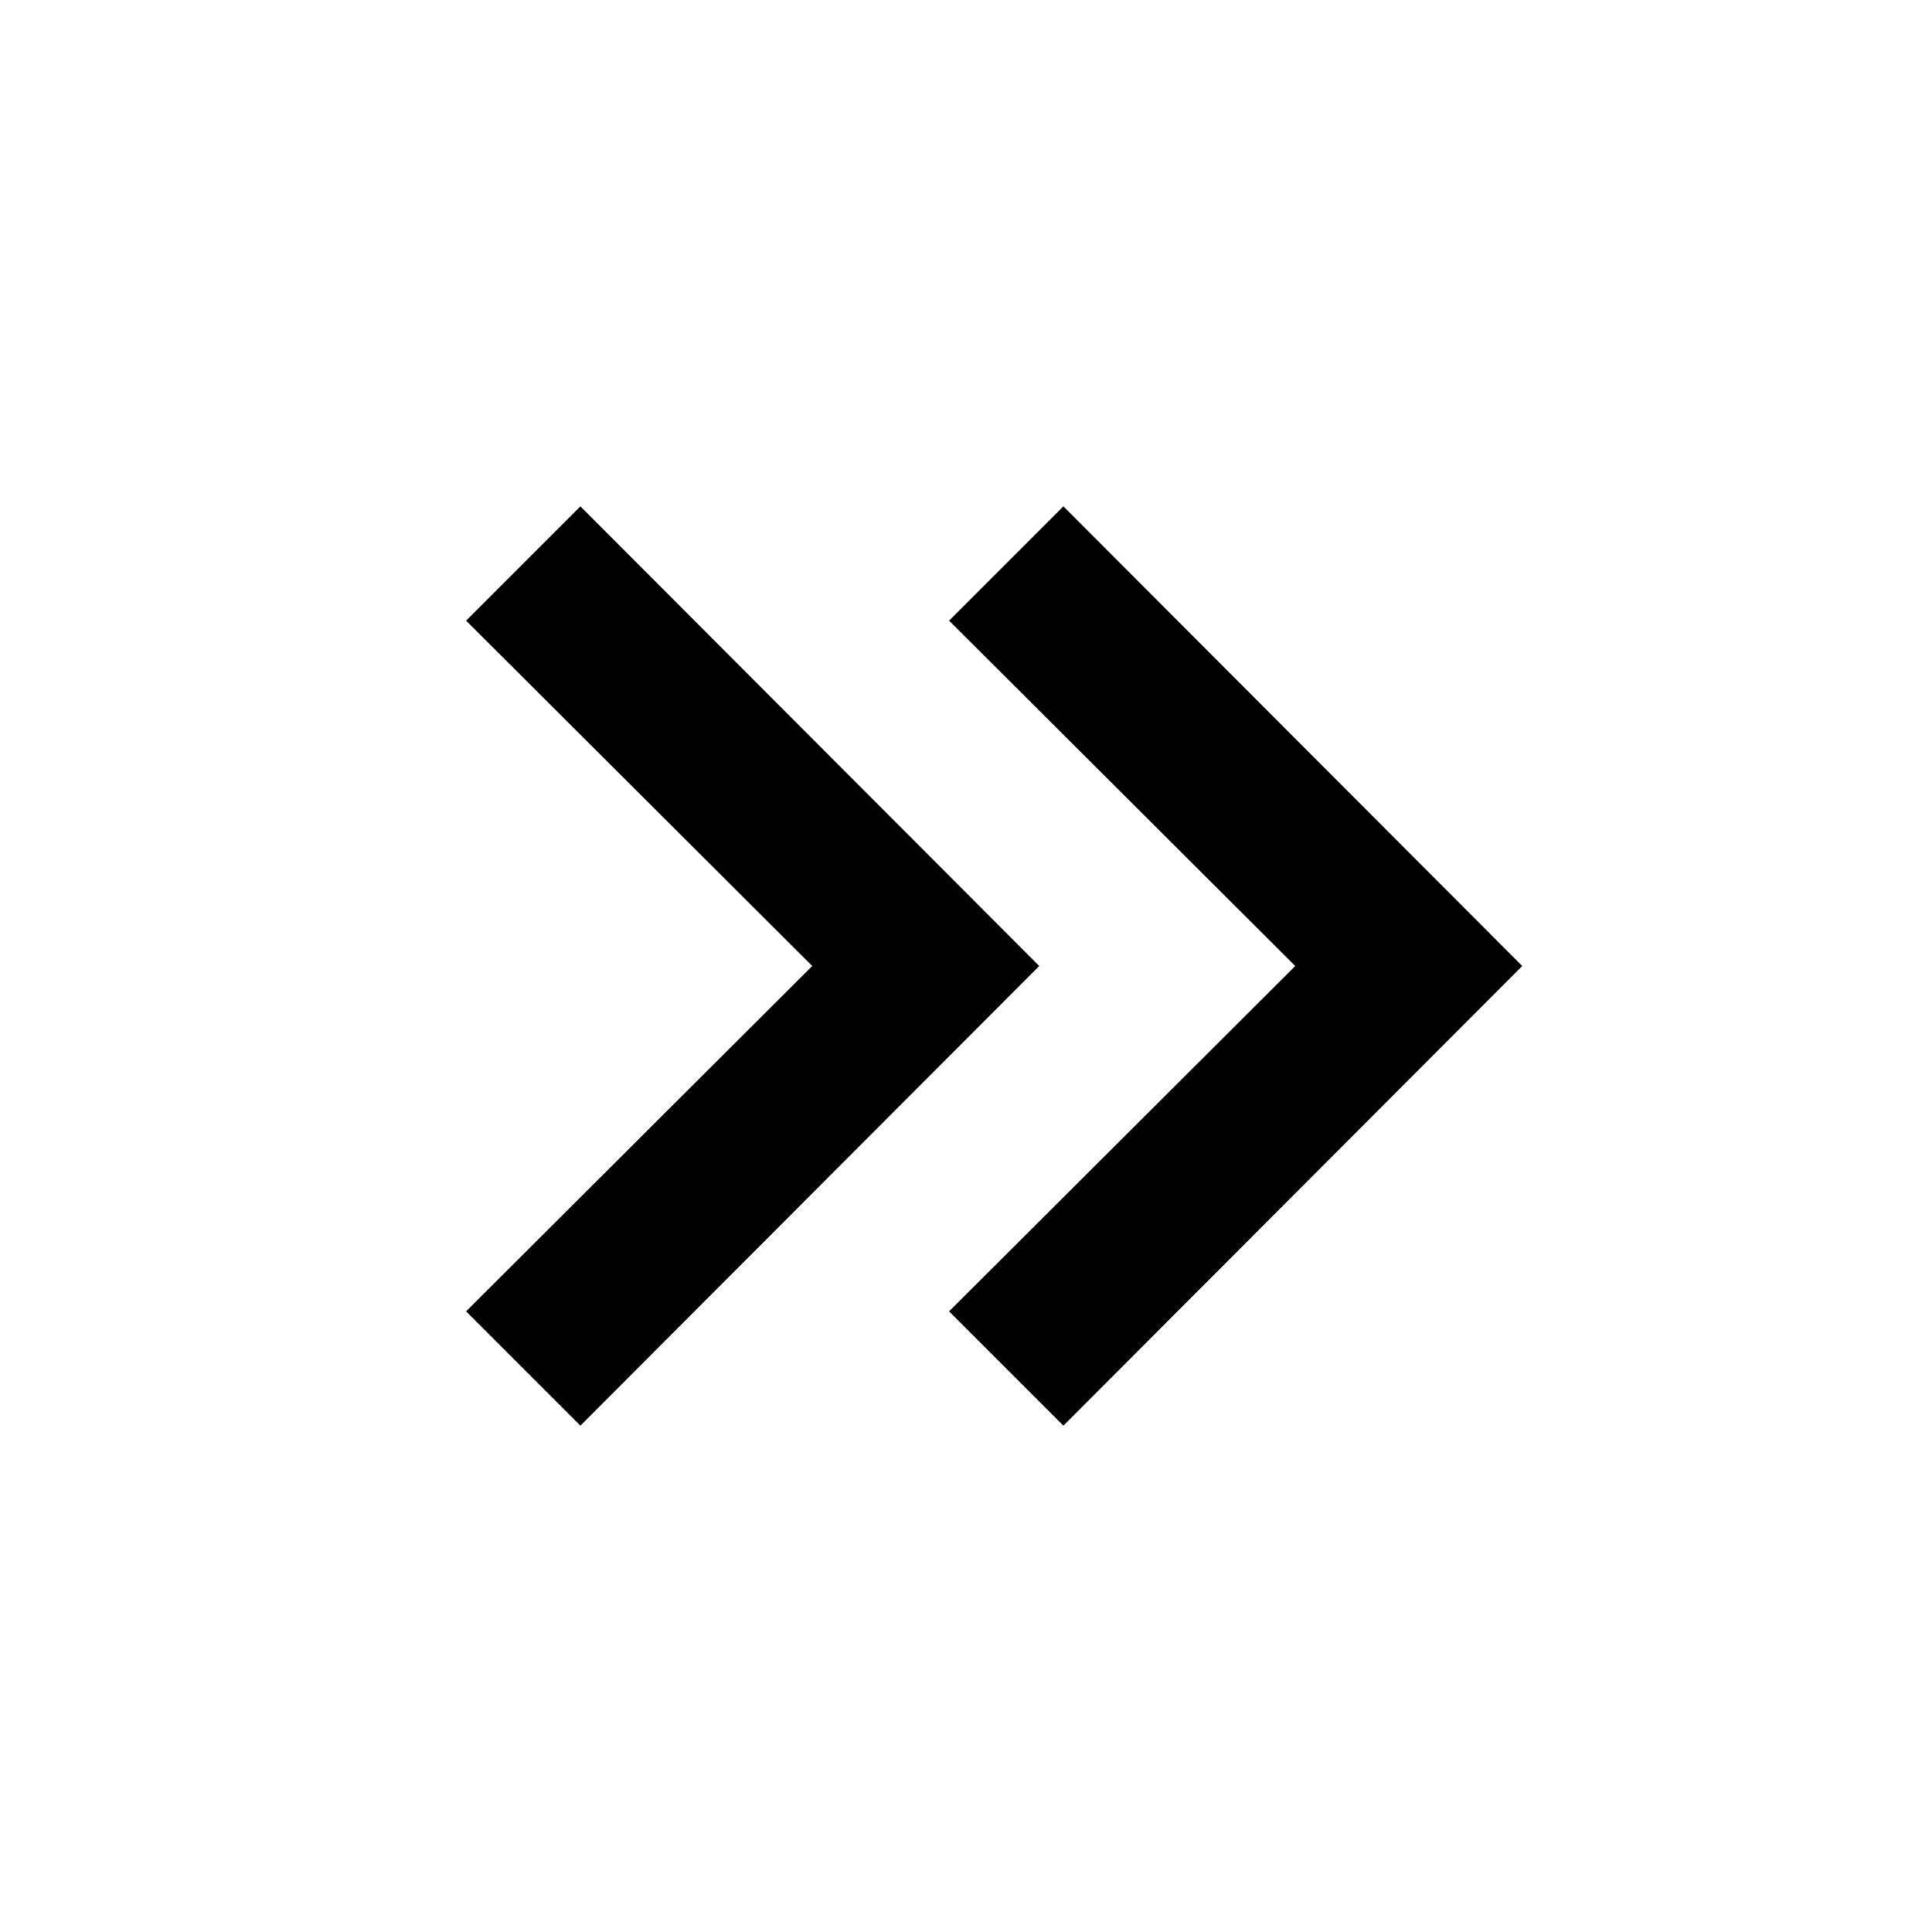 <?xml version="1.0" encoding="UTF-8"?>
<!-- Uploaded to: SVG Repo, www.svgrepo.com, Generator: SVG Repo Mixer Tools -->
<svg width="800px" height="800px" viewBox="0 0 512 512" version="1.1" xmlns="http://www.w3.org/2000/svg" xmlns:xlink="http://www.w3.org/1999/xlink">
    <title>double-chevron-right</title>
    <g id="Page-1" stroke="none" stroke-width="1" fill="none" fill-rule="evenodd">
        <g id="add" fill="#000000" transform="translate(123.52, 134.187)">
            <path d="M158.293,0 L279.893,121.813 L158.293,243.627 L128,213.333 L219.733,121.813 L128,30.293 L158.293,0 Z M30.293,0 L151.893,121.813 L30.293,243.627 L-1.42108547e-14,213.333 L91.733,121.813 L-1.42108547e-14,30.293 L30.293,0 Z" id="arrow-double-right">

</path>
        </g>
    </g>
</svg>